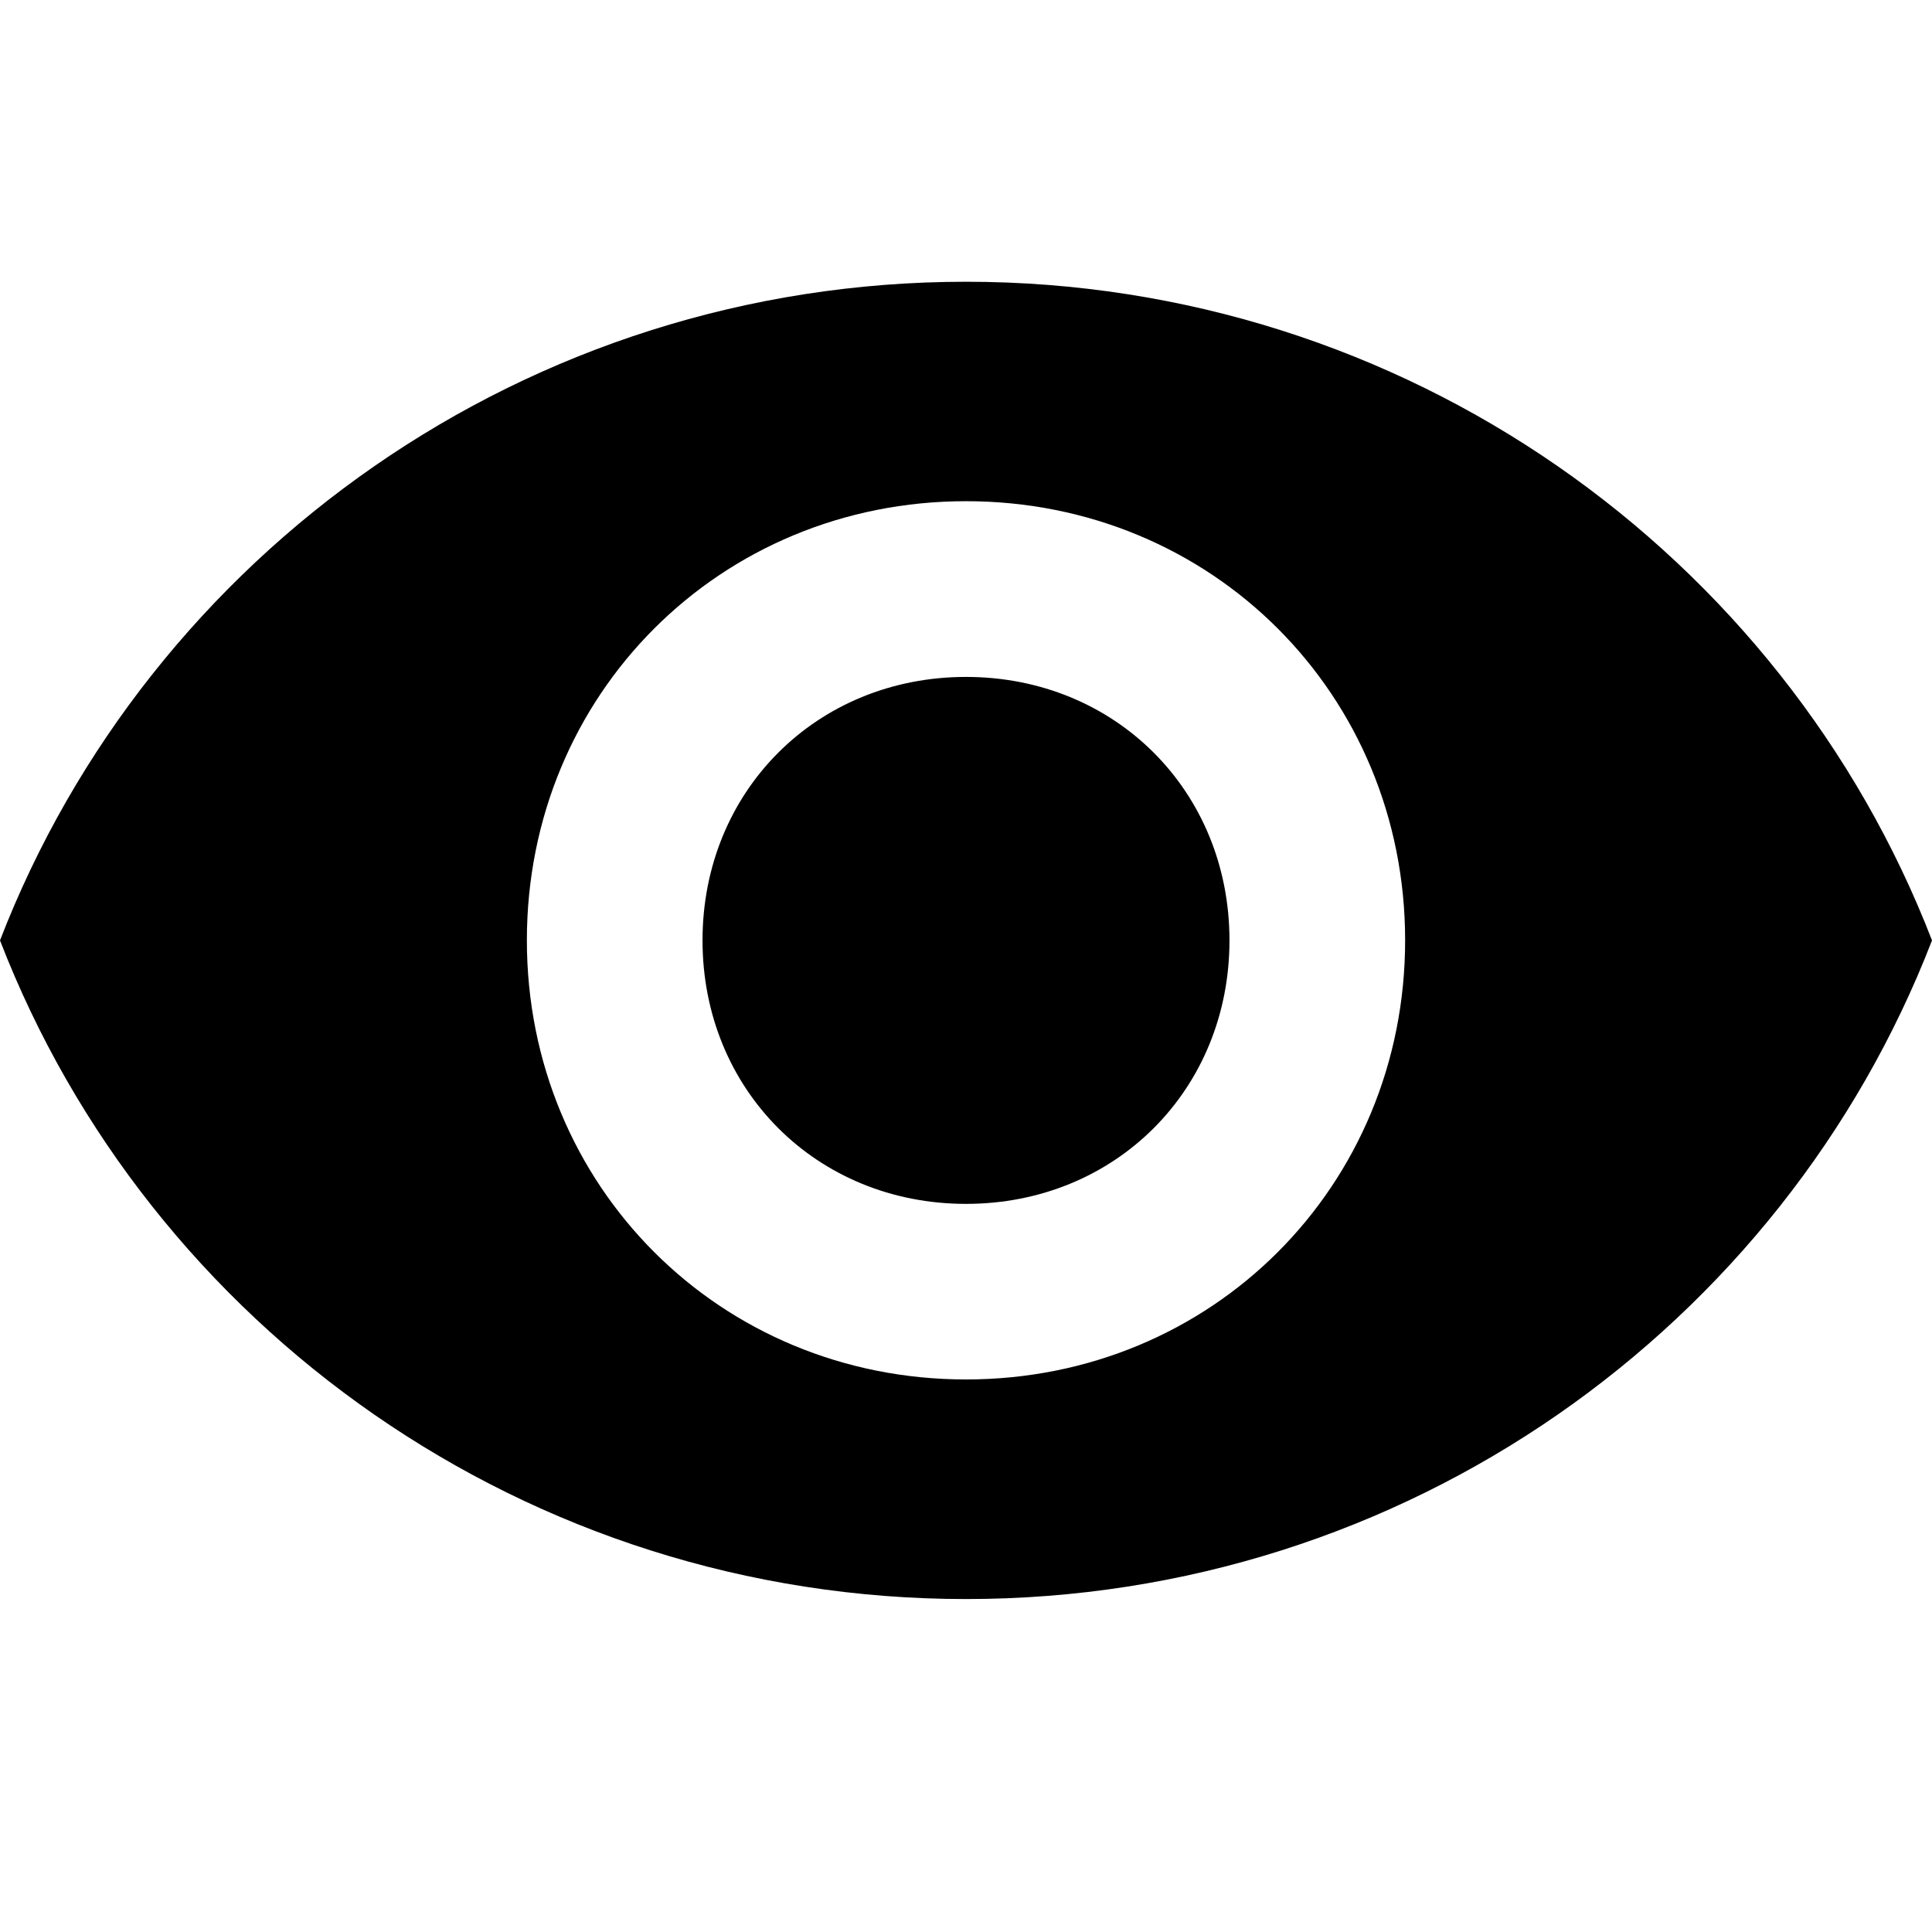 <?xml version="1.0" encoding="utf-8"?><svg xmlns="http://www.w3.org/2000/svg" viewBox="0 0 24 24"><path d="M12 3.5c-5.455 0-10.145 3.382-12 8.182 1.855 4.8 6.545 8.182 12 8.182s10.145-3.382 12-8.182C22.145 6.882 17.455 3.5 12 3.5zm0 13.636c-3.055 0-5.455-2.4-5.455-5.455S8.945 6.226 12 6.226s5.455 2.4 5.455 5.455-2.4 5.455-5.455 5.455zm0-8.727c-1.855 0-3.273 1.418-3.273 3.273s1.418 3.273 3.273 3.273c1.855 0 3.273-1.418 3.273-3.273S13.855 8.409 12 8.409z"/></svg>
